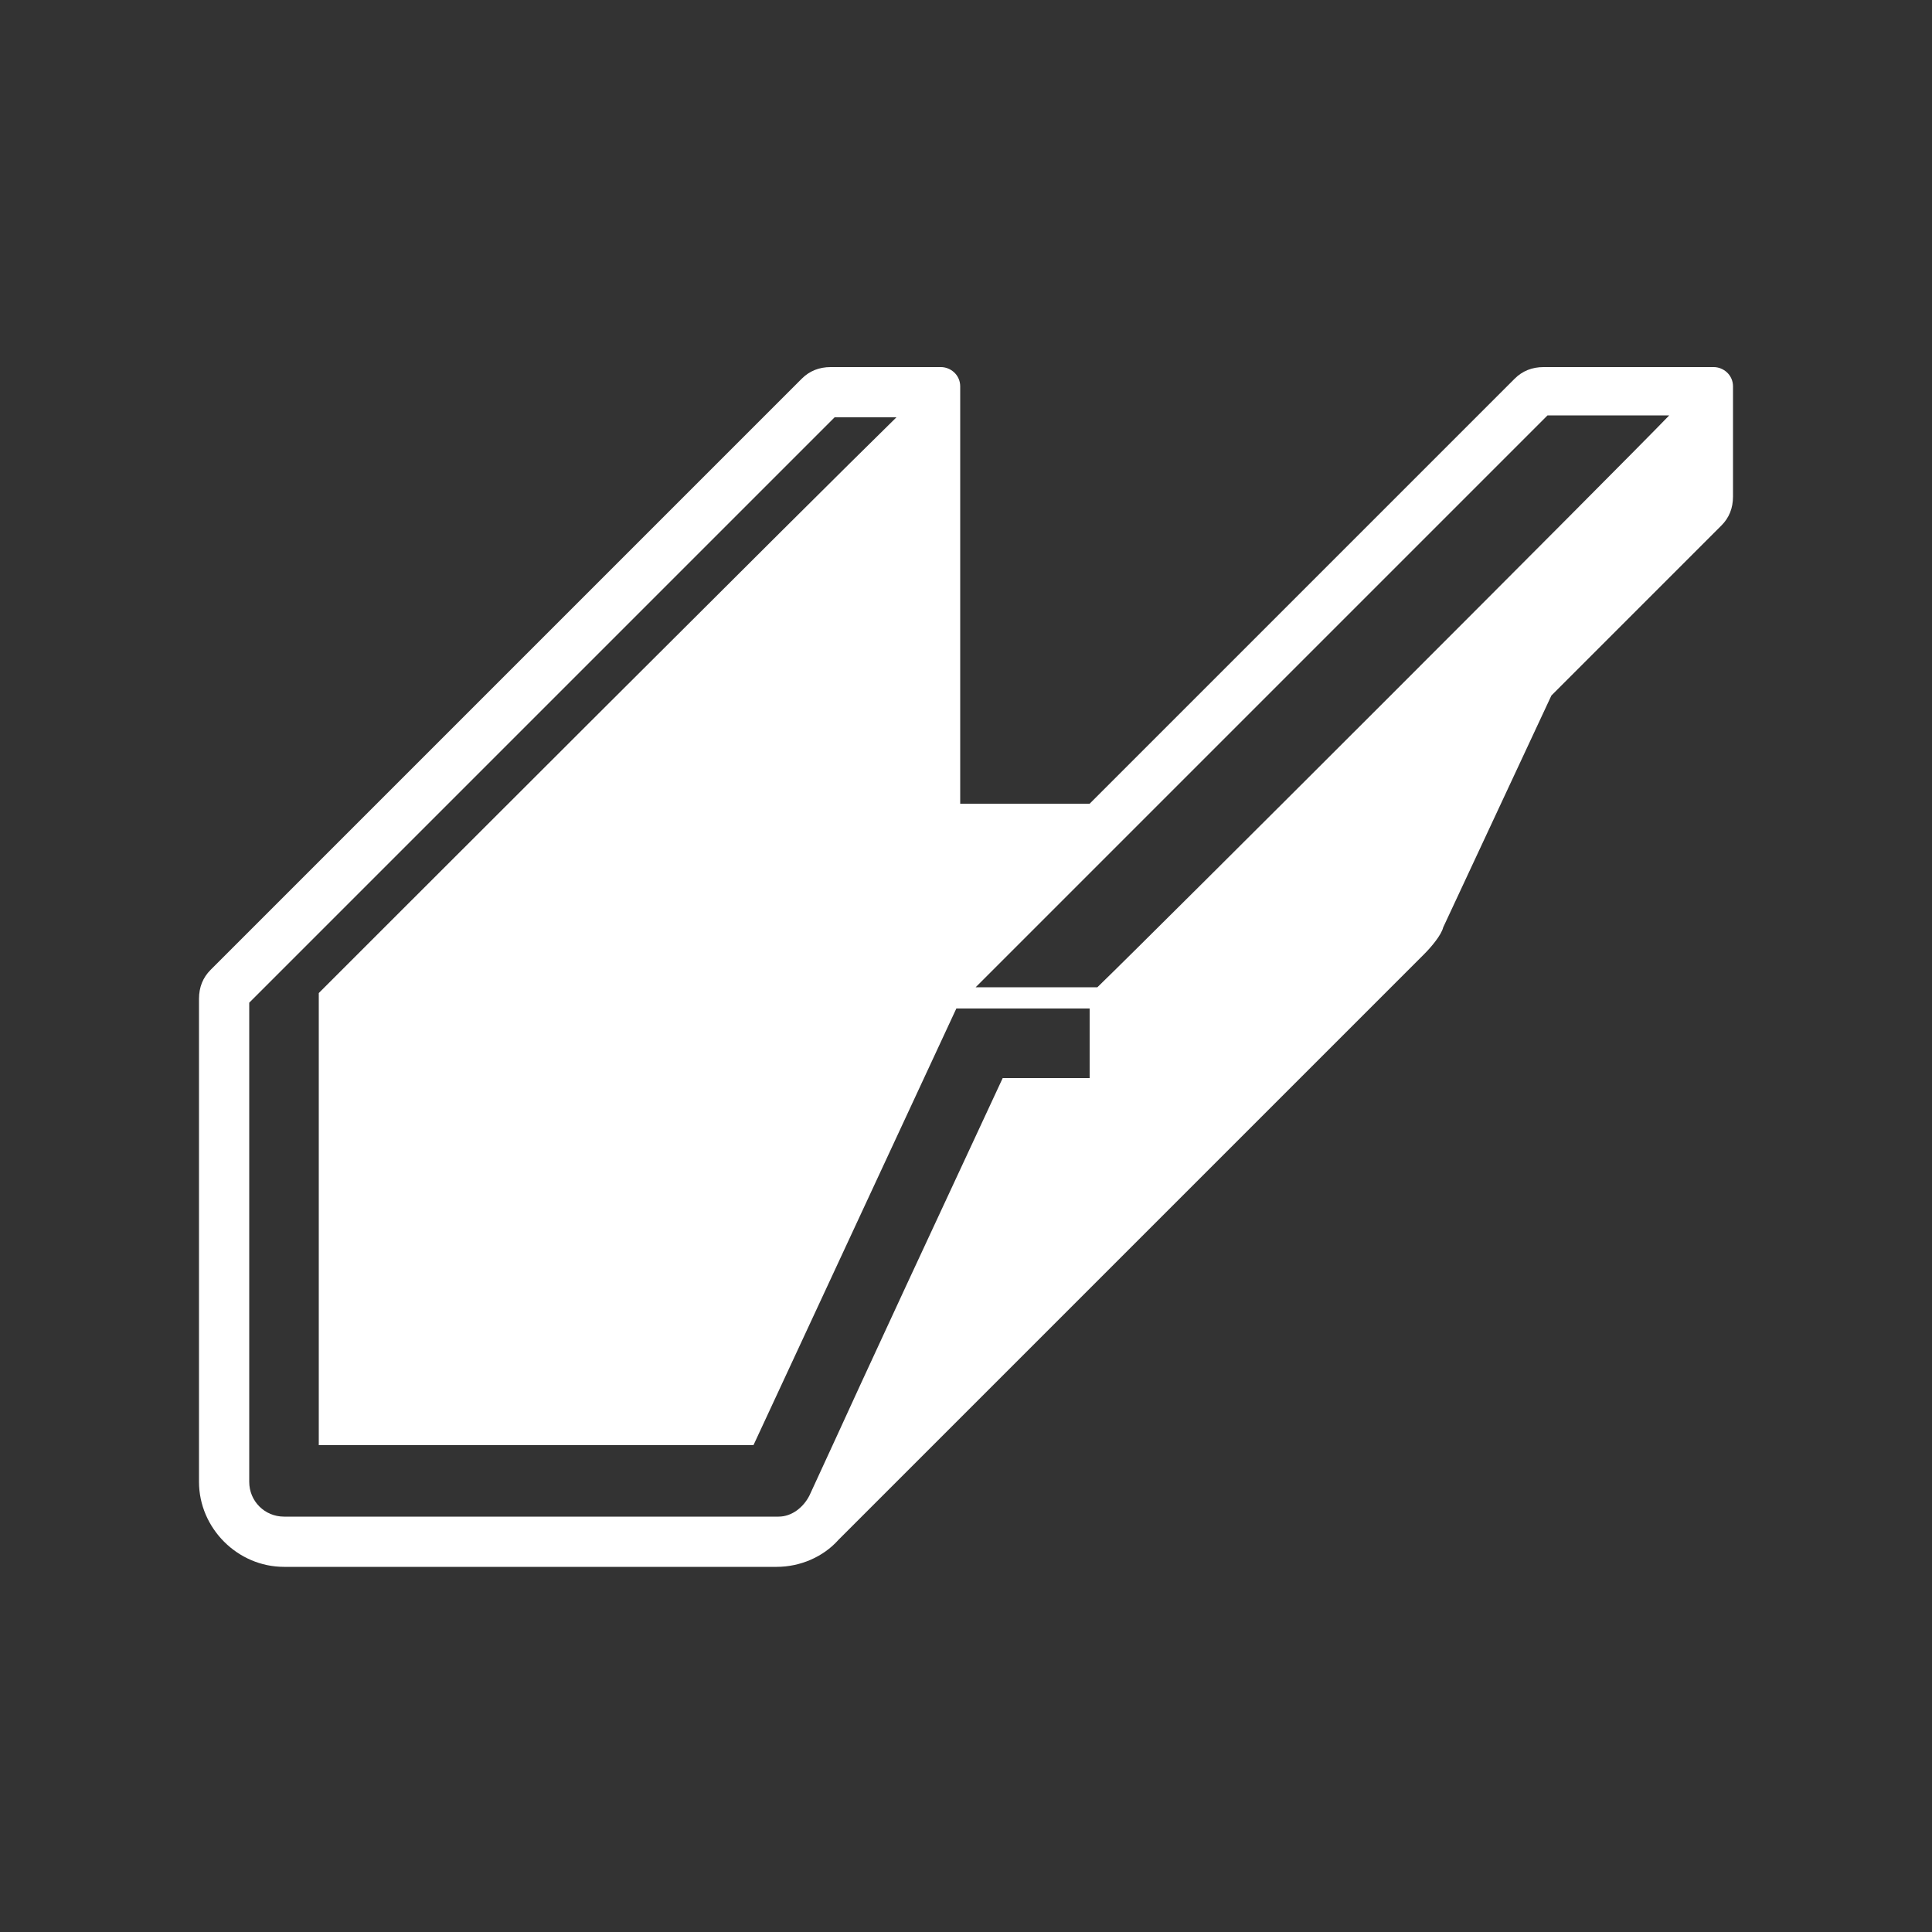 <?xml version="1.0" encoding="utf-8"?>
<!-- Generator: Adobe Illustrator 25.4.1, SVG Export Plug-In . SVG Version: 6.00 Build 0)  -->
<svg version="1.1" xmlns="http://www.w3.org/2000/svg" xmlns:xlink="http://www.w3.org/1999/xlink" x="0px" y="0px"
	 viewBox="0 0 100 100" style="enable-background:new 0 0 100 100;" xml:space="preserve">
<rect x="0" y="0" width="100" height="100" fill="#333333" stroke="none"/>
<style type="text/css">
	.st0{display:none;}
	.st1{display:inline;}
	.st2{fill:#FFFFFF;}
</style>
<g id="Layer_1" class="st0">
	<g class="st1">
		<g>
			<polygon class="st2" points="3,64.8 0.5,62.4 50.6,9 99.5,62 97,64.4 50.6,14.1 			"/>
		</g>
		<polyline class="st2" points="25.2,31 25.2,17.4 33.6,17.4 33.6,23.3 25.2,31.9 		"/>
		<path class="st2" d="M33.6,64.6"/>
		<path class="st2" d="M50.6,23L4,72.5h11.8V91h70.9V72.5h9.2L50.6,23z M50.7,48.8h7.4v7.4h-7.4V48.8z M50.7,57.5h7.4v7.4h-7.4V57.5
			z M41.9,48.8h7.4v7.4h-7.4V48.8z M41.9,57.5h7.4v7.4h-7.4V57.5z"/>
	</g>
</g>
<g id="Layer_2" class="st0">
	<g class="st1">
		<polygon class="st2" points="19,12.2 10.2,26.1 22.7,28 1.1,64.5 9.2,81.1 48.9,15.2 		"/>
		<polygon class="st2" points="16.4,84.4 55.1,17.8 98.9,80.7 80.1,81.5 56.1,47.6 41.6,72.1 		"/>
		<rect x="60.1" y="83.3" class="st2" width="5.4" height="4.4"/>
		<rect x="60.1" y="75.4" class="st2" width="5.4" height="4.4"/>
		<rect x="50.3" y="83.3" class="st2" width="5.4" height="4.4"/>
		<rect x="50.3" y="75.4" class="st2" width="5.4" height="4.4"/>
	</g>
</g>
<g id="Layer_3" class="st0">
	<g class="st1">
		<polygon class="st2" points="1,87.8 7.7,87.8 48,12.2 44.4,12.2 		"/>
		<polygon class="st2" points="8.5,87.8 15.1,87.8 51.9,12.2 48.3,12.2 		"/>
		<polygon class="st2" points="15.9,87.8 22.6,87.8 55.9,12.2 52.3,12.2 		"/>
		<polygon class="st2" points="23.3,87.8 30,87.8 59.9,12.2 56.3,12.2 		"/>
		<polygon class="st2" points="30.7,87.8 37.4,87.8 63.8,12.2 60.2,12.2 		"/>
		<polygon class="st2" points="38.1,87.8 44.8,87.8 67.8,12.2 64.2,12.2 		"/>
		<polygon class="st2" points="45.6,87.8 52.2,87.8 71.8,12.2 68.2,12.2 		"/>
		<polygon class="st2" points="53,87.8 59.7,87.8 75.7,12.2 72.1,12.2 		"/>
		<polygon class="st2" points="60.4,87.8 67.1,87.8 79.7,12.2 76.1,12.2 		"/>
		<polygon class="st2" points="67.8,87.8 74.5,87.8 83.7,12.2 80.1,12.2 		"/>
		<polygon class="st2" points="75.2,87.8 81.9,87.8 87.6,12.2 84,12.2 		"/>
		<polygon class="st2" points="82.7,87.8 89.4,87.8 91.6,12.2 88,12.2 		"/>
		<polygon class="st2" points="92,12.2 90.1,87.8 96.8,87.8 95.5,12.2 		"/>
	</g>
</g>
<g id="Layer_4" class="st0">
	<g class="st1">
		<path class="st2" d="M19.7,9.1h-8.8c-1,0-1.9,0.9-1.9,1.9v8.8c0,1,0.9,1.9,1.9,1.9h8.8c1,0,1.9-0.9,1.9-1.9v-8.8
			C21.6,9.9,20.7,9.1,19.7,9.1z"/>
		<path class="st2" d="M33.6,9.1h-8.8c-1,0-1.9,0.9-1.9,1.9v8.8c0,1,0.9,1.9,1.9,1.9h8.8c1,0,1.9-0.9,1.9-1.9v-8.8
			C35.5,9.9,34.6,9.1,33.6,9.1z"/>
		<path class="st2" d="M47.4,9.1h-8.8c-1,0-1.9,0.9-1.9,1.9v8.8c0,1,0.9,1.9,1.9,1.9h8.8c1,0,1.9-0.9,1.9-1.9v-8.8
			C49.3,9.9,48.5,9.1,47.4,9.1z"/>
		<path class="st2" d="M61.3,9.1h-8.8c-1,0-1.9,0.9-1.9,1.9v8.8c0,1,0.9,1.9,1.9,1.9h8.8c1,0,1.9-0.9,1.9-1.9v-8.8
			C63.2,9.9,62.4,9.1,61.3,9.1z"/>
		<path class="st2" d="M75.2,9.1h-8.8c-1,0-1.9,0.9-1.9,1.9v8.8c0,1,0.9,1.9,1.9,1.9h8.8c1,0,1.9-0.9,1.9-1.9v-8.8
			C77.1,9.9,76.2,9.1,75.2,9.1z"/>
		<path class="st2" d="M89.1,9.1h-8.8c-1,0-1.9,0.9-1.9,1.9v8.8c0,1,0.9,1.9,1.9,1.9h8.8c1,0,1.9-0.9,1.9-1.9v-8.8
			C90.9,9.9,90.1,9.1,89.1,9.1z"/>
		<path class="st2" d="M19.7,22.9h-8.8c-1,0-1.9,0.9-1.9,1.9v8.8c0,1,0.9,1.9,1.9,1.9h8.8c1,0,1.9-0.9,1.9-1.9v-8.8
			C21.6,23.8,20.7,22.9,19.7,22.9z"/>
		<path class="st2" d="M33.6,22.9h-8.8c-1,0-1.9,0.9-1.9,1.9v8.8c0,1,0.9,1.9,1.9,1.9h8.8c1,0,1.9-0.9,1.9-1.9v-8.8
			C35.5,23.8,34.6,22.9,33.6,22.9z"/>
		<path class="st2" d="M47.4,22.9h-8.8c-1,0-1.9,0.9-1.9,1.9v8.8c0,1,0.9,1.9,1.9,1.9h8.8c1,0,1.9-0.9,1.9-1.9v-8.8
			C49.3,23.8,48.5,22.9,47.4,22.9z"/>
		<path class="st2" d="M61.3,22.9h-8.8c-1,0-1.9,0.9-1.9,1.9v8.8c0,1,0.9,1.9,1.9,1.9h8.8c1,0,1.9-0.9,1.9-1.9v-8.8
			C63.2,23.8,62.4,22.9,61.3,22.9z"/>
		<path class="st2" d="M75.2,22.9h-8.8c-1,0-1.9,0.9-1.9,1.9v8.8c0,1,0.9,1.9,1.9,1.9h8.8c1,0,1.9-0.9,1.9-1.9v-8.8
			C77.1,23.8,76.2,22.9,75.2,22.9z"/>
		<path class="st2" d="M89.1,22.9h-8.8c-1,0-1.9,0.9-1.9,1.9v8.8c0,1,0.9,1.9,1.9,1.9h8.8c1,0,1.9-0.9,1.9-1.9v-8.8
			C90.9,23.8,90.1,22.9,89.1,22.9z"/>
		<path class="st2" d="M19.7,36.8h-8.8c-1,0-1.9,0.9-1.9,1.9v8.8c0,1,0.9,1.9,1.9,1.9h8.8c1,0,1.9-0.9,1.9-1.9v-8.8
			C21.6,37.6,20.7,36.8,19.7,36.8z"/>
		<path class="st2" d="M33.6,36.8h-8.8c-1,0-1.9,0.9-1.9,1.9v8.8c0,1,0.9,1.9,1.9,1.9h8.8c1,0,1.9-0.9,1.9-1.9v-8.8
			C35.5,37.6,34.6,36.8,33.6,36.8z"/>
		<path class="st2" d="M47.4,36.8h-8.8c-1,0-1.9,0.9-1.9,1.9v8.8c0,1,0.9,1.9,1.9,1.9h8.8c1,0,1.9-0.9,1.9-1.9v-8.8
			C49.3,37.6,48.5,36.8,47.4,36.8z"/>
		<path class="st2" d="M61.3,36.8h-8.8c-1,0-1.9,0.9-1.9,1.9v8.8c0,1,0.9,1.9,1.9,1.9h8.8c1,0,1.9-0.9,1.9-1.9v-8.8
			C63.2,37.6,62.4,36.8,61.3,36.8z"/>
		<path class="st2" d="M75.2,36.8h-8.8c-1,0-1.9,0.9-1.9,1.9v8.8c0,1,0.9,1.9,1.9,1.9h8.8c1,0,1.9-0.9,1.9-1.9v-8.8
			C77.1,37.6,76.2,36.8,75.2,36.8z"/>
		<path class="st2" d="M89.1,36.8h-8.8c-1,0-1.9,0.9-1.9,1.9v8.8c0,1,0.9,1.9,1.9,1.9h8.8c1,0,1.9-0.9,1.9-1.9v-8.8
			C90.9,37.6,90.1,36.8,89.1,36.8z"/>
		<path class="st2" d="M19.7,50.7h-8.8c-1,0-1.9,0.9-1.9,1.9v8.8c0,1,0.9,1.9,1.9,1.9h8.8c1,0,1.9-0.9,1.9-1.9v-8.8
			C21.6,51.5,20.7,50.7,19.7,50.7z"/>
		<path class="st2" d="M33.6,50.7h-8.8c-1,0-1.9,0.9-1.9,1.9v8.8c0,1,0.9,1.9,1.9,1.9h8.8c1,0,1.9-0.9,1.9-1.9v-8.8
			C35.5,51.5,34.6,50.7,33.6,50.7z"/>
		<path class="st2" d="M47.4,50.7h-8.8c-1,0-1.9,0.9-1.9,1.9v8.8c0,1,0.9,1.9,1.9,1.9h8.8c1,0,1.9-0.9,1.9-1.9v-8.8
			C49.3,51.5,48.5,50.7,47.4,50.7z"/>
		<path class="st2" d="M61.3,50.7h-8.8c-1,0-1.9,0.9-1.9,1.9v8.8c0,1,0.9,1.9,1.9,1.9h8.8c1,0,1.9-0.9,1.9-1.9v-8.8
			C63.2,51.5,62.4,50.7,61.3,50.7z"/>
		<path class="st2" d="M75.2,50.7h-8.8c-1,0-1.9,0.9-1.9,1.9v8.8c0,1,0.9,1.9,1.9,1.9h8.8c1,0,1.9-0.9,1.9-1.9v-8.8
			C77.1,51.5,76.2,50.7,75.2,50.7z"/>
		<path class="st2" d="M89.1,50.7h-8.8c-1,0-1.9,0.9-1.9,1.9v8.8c0,1,0.9,1.9,1.9,1.9h8.8c1,0,1.9-0.9,1.9-1.9v-8.8
			C90.9,51.5,90.1,50.7,89.1,50.7z"/>
		<path class="st2" d="M19.7,64.5h-8.8c-1,0-1.9,0.9-1.9,1.9v8.8c0,1,0.9,1.9,1.9,1.9h8.8c1,0,1.9-0.9,1.9-1.9v-8.8
			C21.6,65.4,20.7,64.5,19.7,64.5z"/>
		<path class="st2" d="M33.6,64.5h-8.8c-1,0-1.9,0.9-1.9,1.9v8.8c0,1,0.9,1.9,1.9,1.9h8.8c1,0,1.9-0.9,1.9-1.9v-8.8
			C35.5,65.4,34.6,64.5,33.6,64.5z"/>
		<path class="st2" d="M47.4,64.5h-8.8c-1,0-1.9,0.9-1.9,1.9v8.8c0,1,0.9,1.9,1.9,1.9h8.8c1,0,1.9-0.9,1.9-1.9v-8.8
			C49.3,65.4,48.5,64.5,47.4,64.5z"/>
		<path class="st2" d="M61.3,64.5h-8.8c-1,0-1.9,0.9-1.9,1.9v8.8c0,1,0.9,1.9,1.9,1.9h8.8c1,0,1.9-0.9,1.9-1.9v-8.8
			C63.2,65.4,62.4,64.5,61.3,64.5z"/>
		<path class="st2" d="M75.2,64.5h-8.8c-1,0-1.9,0.9-1.9,1.9v8.8c0,1,0.9,1.9,1.9,1.9h8.8c1,0,1.9-0.9,1.9-1.9v-8.8
			C77.1,65.4,76.2,64.5,75.2,64.5z"/>
		<path class="st2" d="M89.1,64.5h-8.8c-1,0-1.9,0.9-1.9,1.9v8.8c0,1,0.9,1.9,1.9,1.9h8.8c1,0,1.9-0.9,1.9-1.9v-8.8
			C90.9,65.4,90.1,64.5,89.1,64.5z"/>
		<path class="st2" d="M19.7,78.4h-8.8c-1,0-1.9,0.9-1.9,1.9v8.8c0,1,0.9,1.9,1.9,1.9h8.8c1,0,1.9-0.9,1.9-1.9v-8.8
			C21.6,79.3,20.7,78.4,19.7,78.4z"/>
		<path class="st2" d="M33.6,78.4h-8.8c-1,0-1.9,0.9-1.9,1.9v8.8c0,1,0.9,1.9,1.9,1.9h8.8c1,0,1.9-0.9,1.9-1.9v-8.8
			C35.5,79.3,34.6,78.4,33.6,78.4z"/>
		<path class="st2" d="M47.4,78.4h-8.8c-1,0-1.9,0.9-1.9,1.9v8.8c0,1,0.9,1.9,1.9,1.9h8.8c1,0,1.9-0.9,1.9-1.9v-8.8
			C49.3,79.3,48.5,78.4,47.4,78.4z"/>
		<path class="st2" d="M61.3,78.4h-8.8c-1,0-1.9,0.9-1.9,1.9v8.8c0,1,0.9,1.9,1.9,1.9h8.8c1,0,1.9-0.9,1.9-1.9v-8.8
			C63.2,79.3,62.4,78.4,61.3,78.4z"/>
		<path class="st2" d="M75.2,78.4h-8.8c-1,0-1.9,0.9-1.9,1.9v8.8c0,1,0.9,1.9,1.9,1.9h8.8c1,0,1.9-0.9,1.9-1.9v-8.8
			C77.1,79.3,76.2,78.4,75.2,78.4z"/>
		<path class="st2" d="M89.1,78.4h-8.8c-1,0-1.9,0.9-1.9,1.9v8.8c0,1,0.9,1.9,1.9,1.9h8.8c1,0,1.9-0.9,1.9-1.9v-8.8
			C90.9,79.3,90.1,78.4,89.1,78.4z"/>
	</g>
</g>
<g id="Layer_5">
	<path class="st2" d="M78.4,19.6l-22,22h-6.7V20c0-0.6-0.5-1-1-1h-5.7c-0.6,0-1.1,0.2-1.5,0.6L10.9,50.2c-0.4,0.4-0.6,0.9-0.6,1.5
		v25c0,2.4,2,4.4,4.4,4.4h25.5c1.2,0,2.4-0.5,3.2-1.4l30.3-30.3c0.4-0.4,0.9-1,1-1.4l5.6-12l8.8-8.8c0.4-0.4,0.6-0.9,0.6-1.5V20
		c0-0.6-0.5-1-1-1h-8.8C79.3,19,78.8,19.2,78.4,19.6z M56.5,55.8h-4.6C43.1,74.7,44.4,72,41.9,77.4c-0.3,0.6-0.9,1.1-1.6,1.1H14.7
		c-1,0-1.8-0.8-1.8-1.8V51.9l30.3-30.3h3.2C42,25.9,19.6,48.3,16.5,51.4v23.4H39l10.5-22.6h6.9V55.8z M56.8,51.1h-6.3
		c3.6-3.6,26.3-26.3,29.6-29.6l6.3,0C83.7,24.3,60.1,47.9,56.8,51.1z"/>
</g>
</svg>
